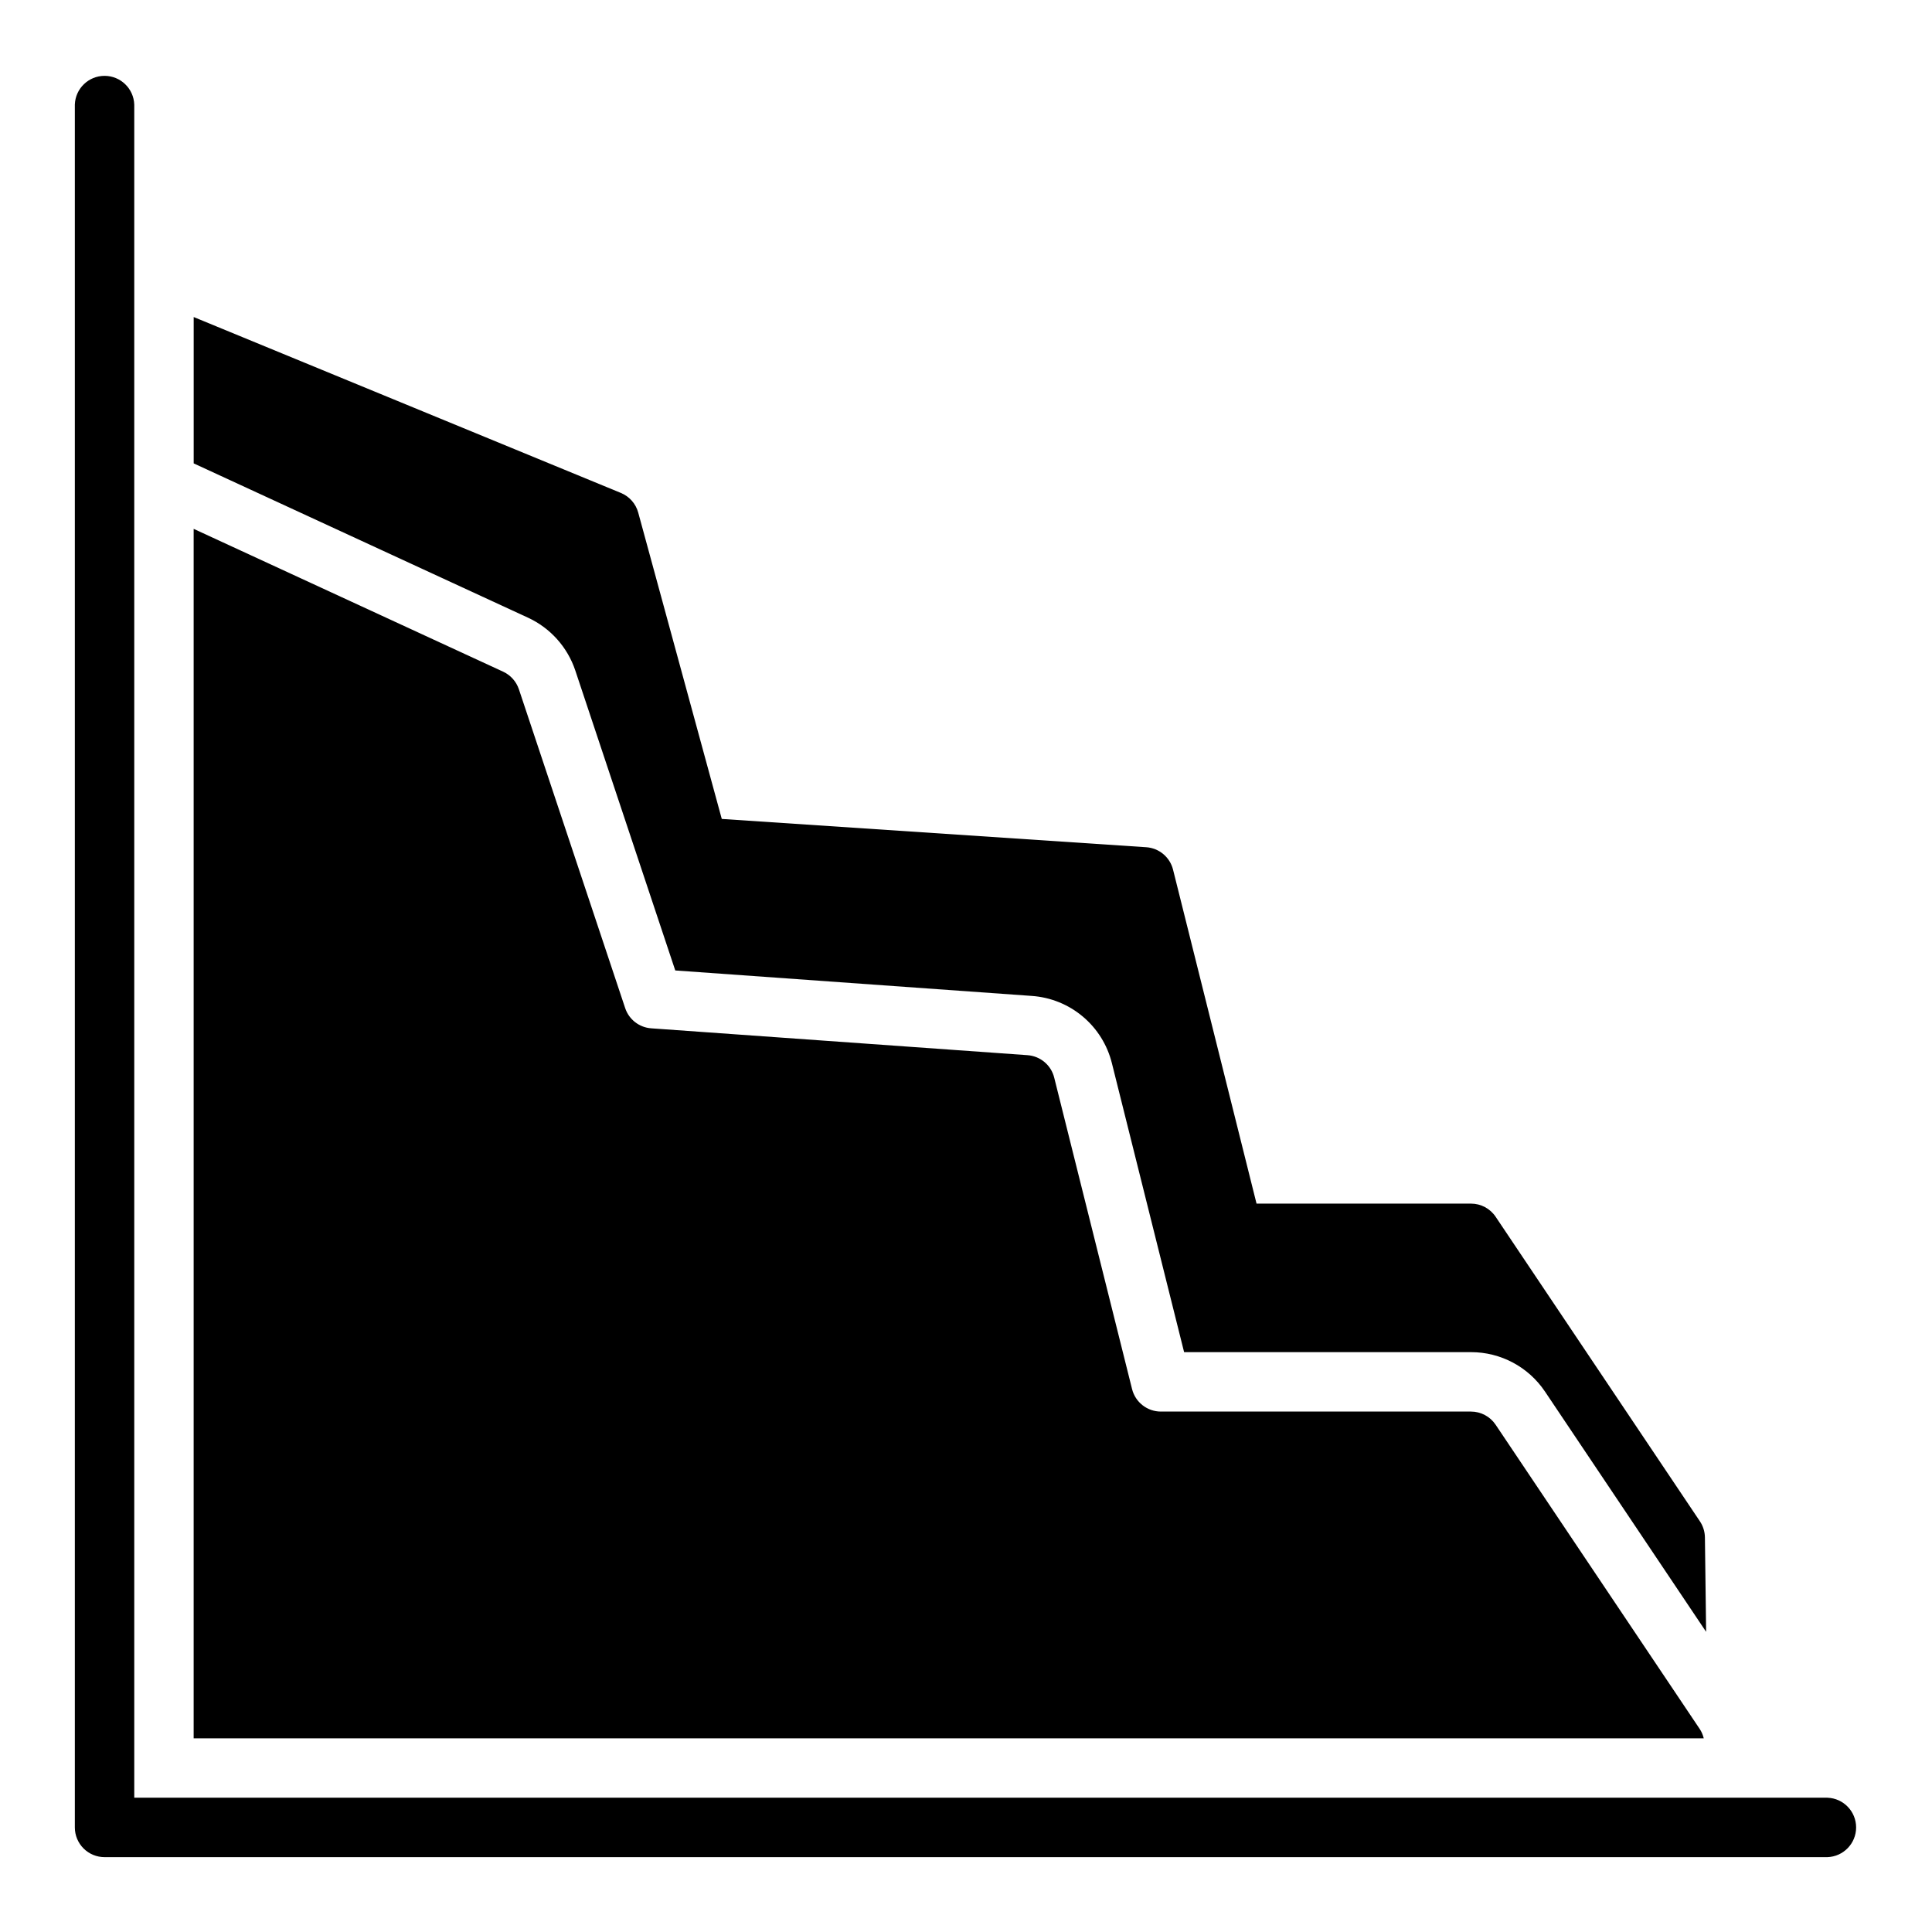 <?xml version="1.0" encoding="UTF-8"?>
<!-- Uploaded to: ICON Repo, www.svgrepo.com, Generator: ICON Repo Mixer Tools -->
<svg fill="#000000" width="800px" height="800px" version="1.1" viewBox="144 144 512 512" xmlns="http://www.w3.org/2000/svg">
 <path d="m594.48 602.25c0.48 0.742 0.828 1.562 1.031 2.422h-400.19v-320.52l82.02 37.852c1.973 0.914 3.481 2.602 4.172 4.66l28.164 84.492c1.004 3.019 3.731 5.137 6.906 5.359l99.719 7.117c3.394 0.242 6.254 2.641 7.074 5.945l20.633 82.539c0.879 3.504 4.027 5.965 7.641 5.965h82.172c2.621 0 5.074 1.305 6.535 3.484zm-310.54-294.55h0.004c5.91 2.742 10.438 7.797 12.512 13.977l26.496 79.504 94.477 6.75c4.969 0.344 9.699 2.254 13.512 5.457 3.816 3.199 6.516 7.527 7.719 12.359l19.141 76.586h76.027c7.871-0.008 15.227 3.914 19.613 10.453l42.699 63.664-0.32-25.02c-0.02-1.523-0.484-3.012-1.336-4.281l-54.121-80.688c-1.457-2.184-3.91-3.492-6.535-3.488h-56.832l-22.125-88.5c-0.828-3.316-3.703-5.723-7.113-5.949l-112.48-7.496-22.141-81.18c-0.641-2.359-2.34-4.285-4.598-5.215l-113.21-46.613v38.781zm344.35 312.71h-448.71v-448.7c-0.148-4.242-3.629-7.606-7.871-7.606-4.246 0-7.727 3.363-7.875 7.606v456.58c0 2.086 0.832 4.09 2.309 5.566 1.477 1.477 3.477 2.305 5.566 2.305h456.58c4.238-0.148 7.602-3.629 7.602-7.871 0-4.246-3.363-7.727-7.602-7.875z"/>
</svg>